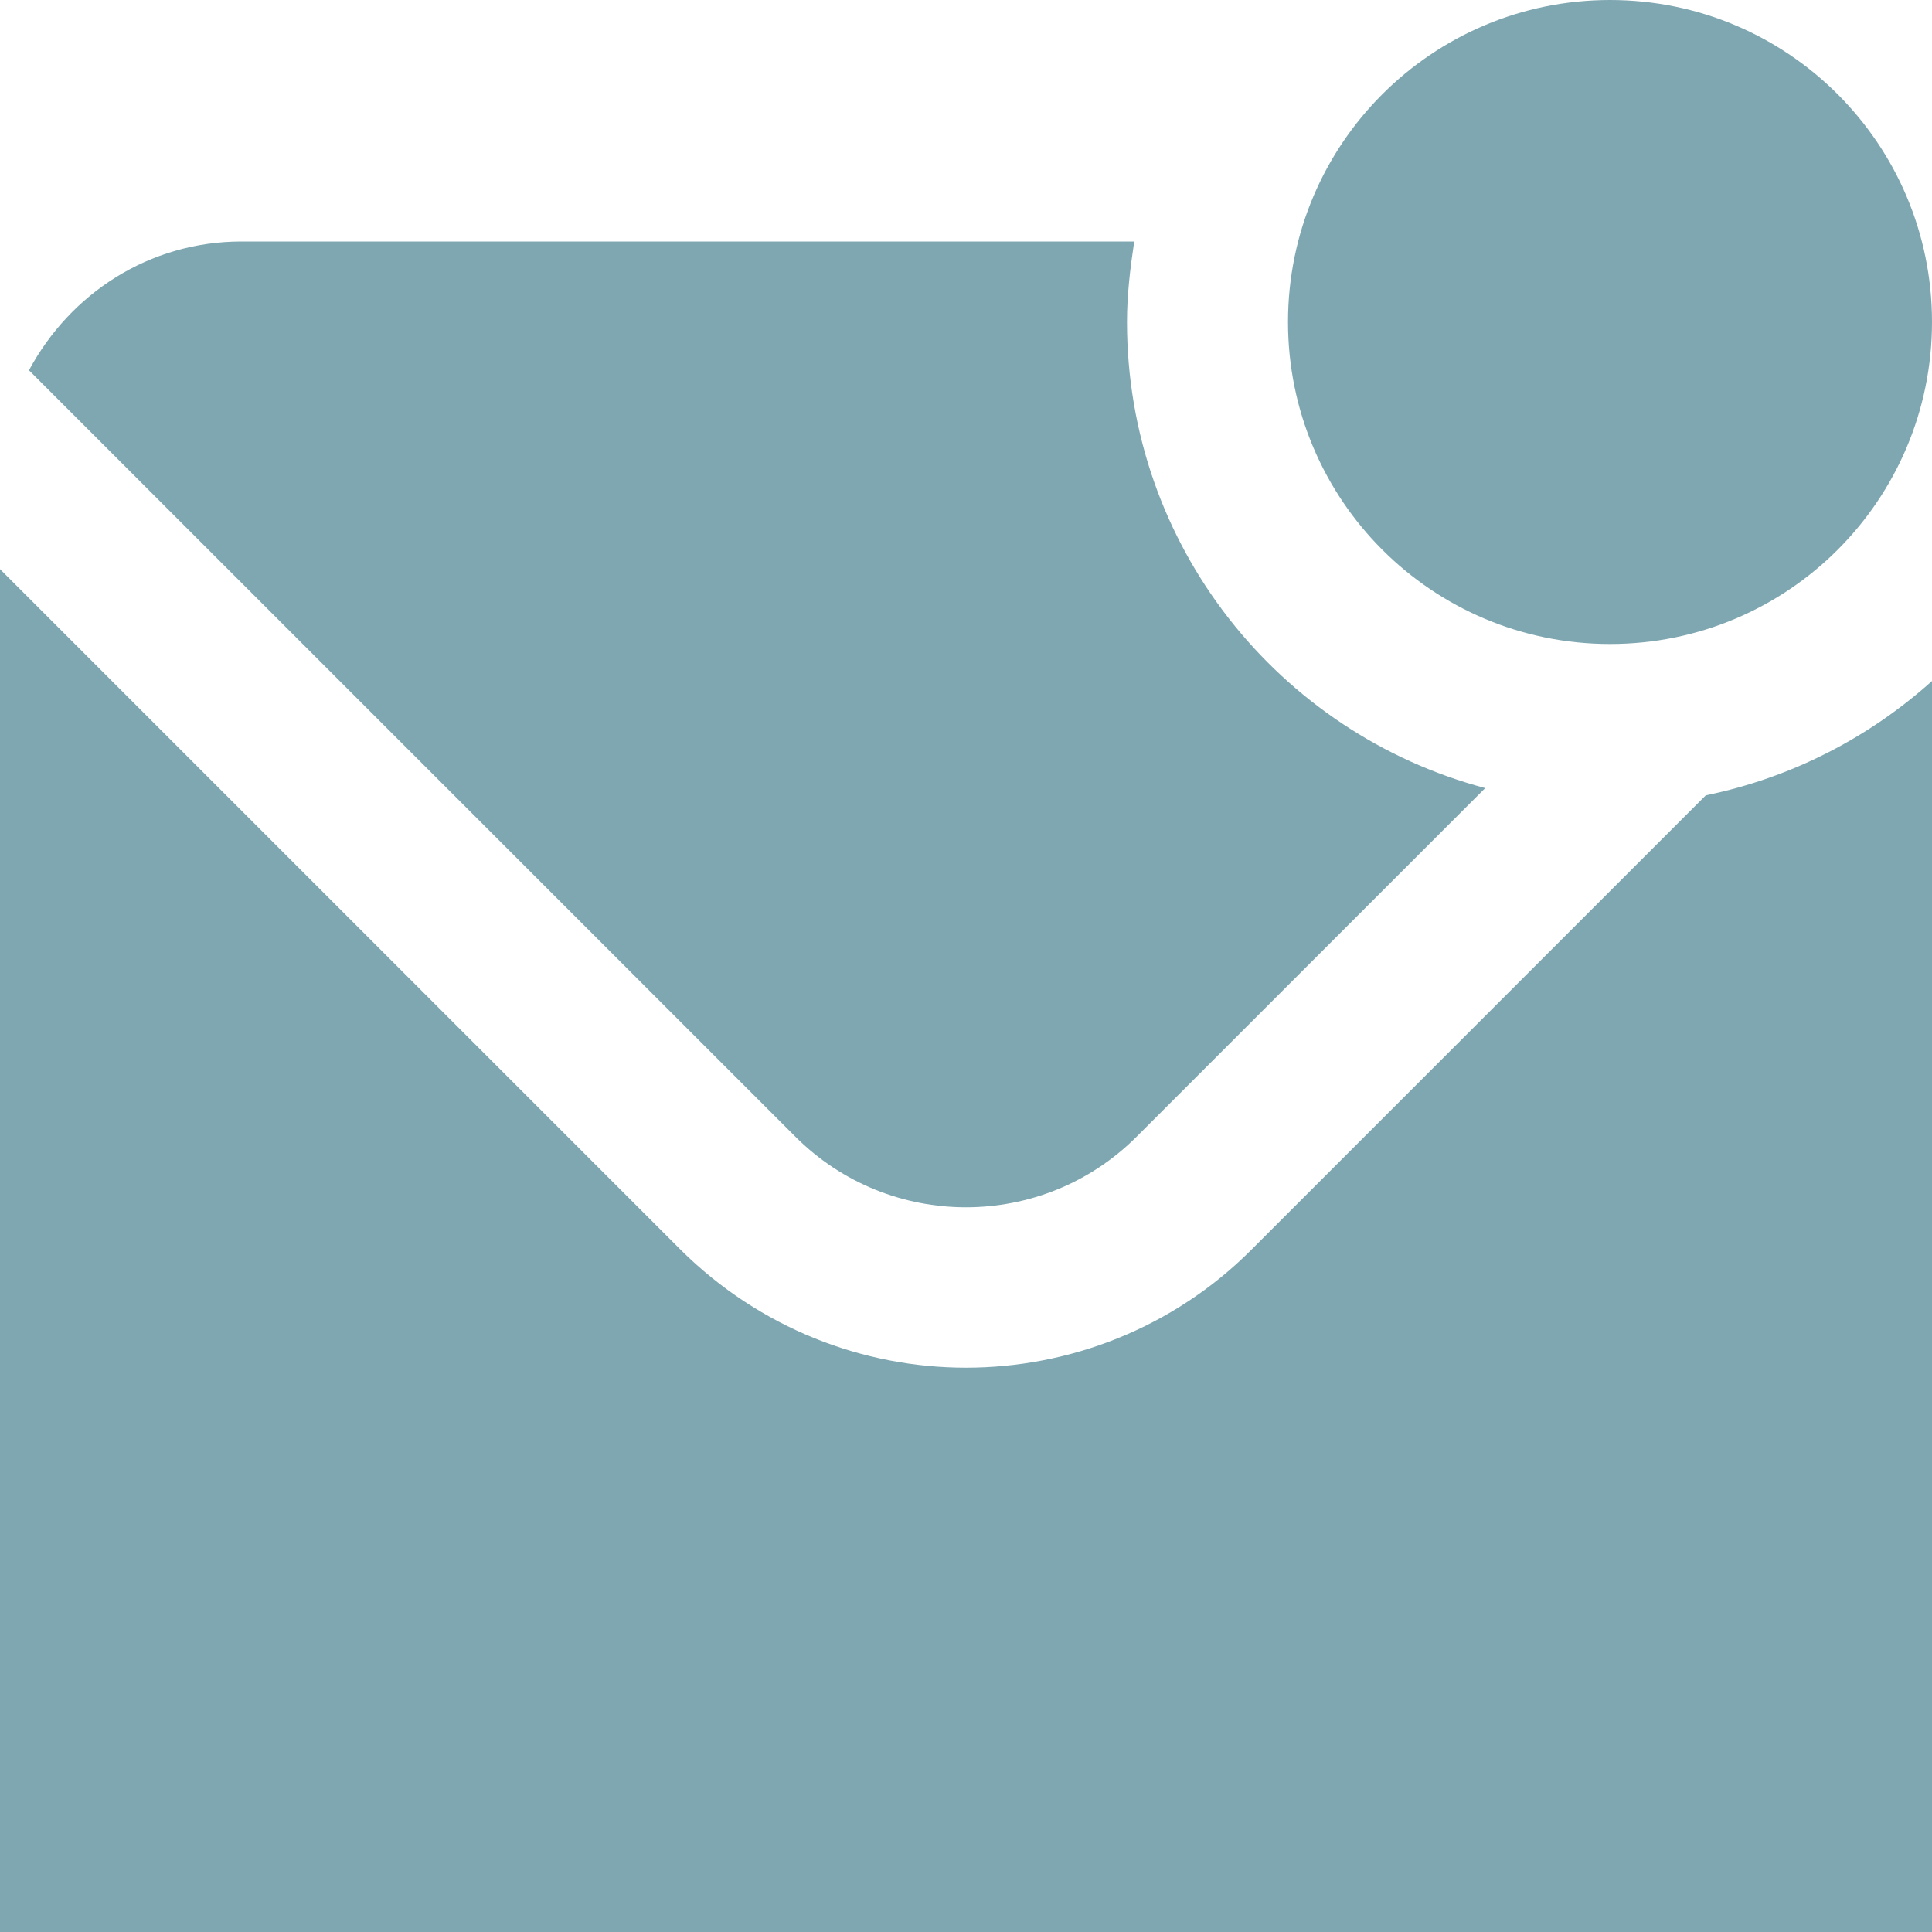 <svg width="24" height="24" viewBox="0 0 24 24" fill="none" xmlns="http://www.w3.org/2000/svg">
<g id="punto-de-sobre" clip-path="url(#clip0_412_408)">
<path id="Vector" d="M20 8C17.79 8 16 6.21 16 4C16 1.79 17.79 0 20 0C22.21 0 24 1.79 24 4C24 6.21 22.21 8 20 8ZM9.88 14.12C11.05 15.29 12.95 15.29 14.12 14.12L18.45 9.79C15.89 9.11 14 6.78 14 4C14 3.66 14.04 3.33 14.09 3H3C1.85 3 0.87 3.65 0.36 4.6L9.88 14.12ZM21.19 9.88L15.54 15.53C14.57 16.5 13.28 16.99 12 16.99C10.72 16.99 9.44 16.5 8.46 15.53L0 7.07V24H24V8.46C23.22 9.16 22.26 9.66 21.19 9.88Z" fill="#005065" fill-opacity="0.5"/>
</g>
<defs>
<clipPath id="clip0_412_408">
<rect width="24" height="24" fill="white"/>
</clipPath>
</defs>
</svg>
